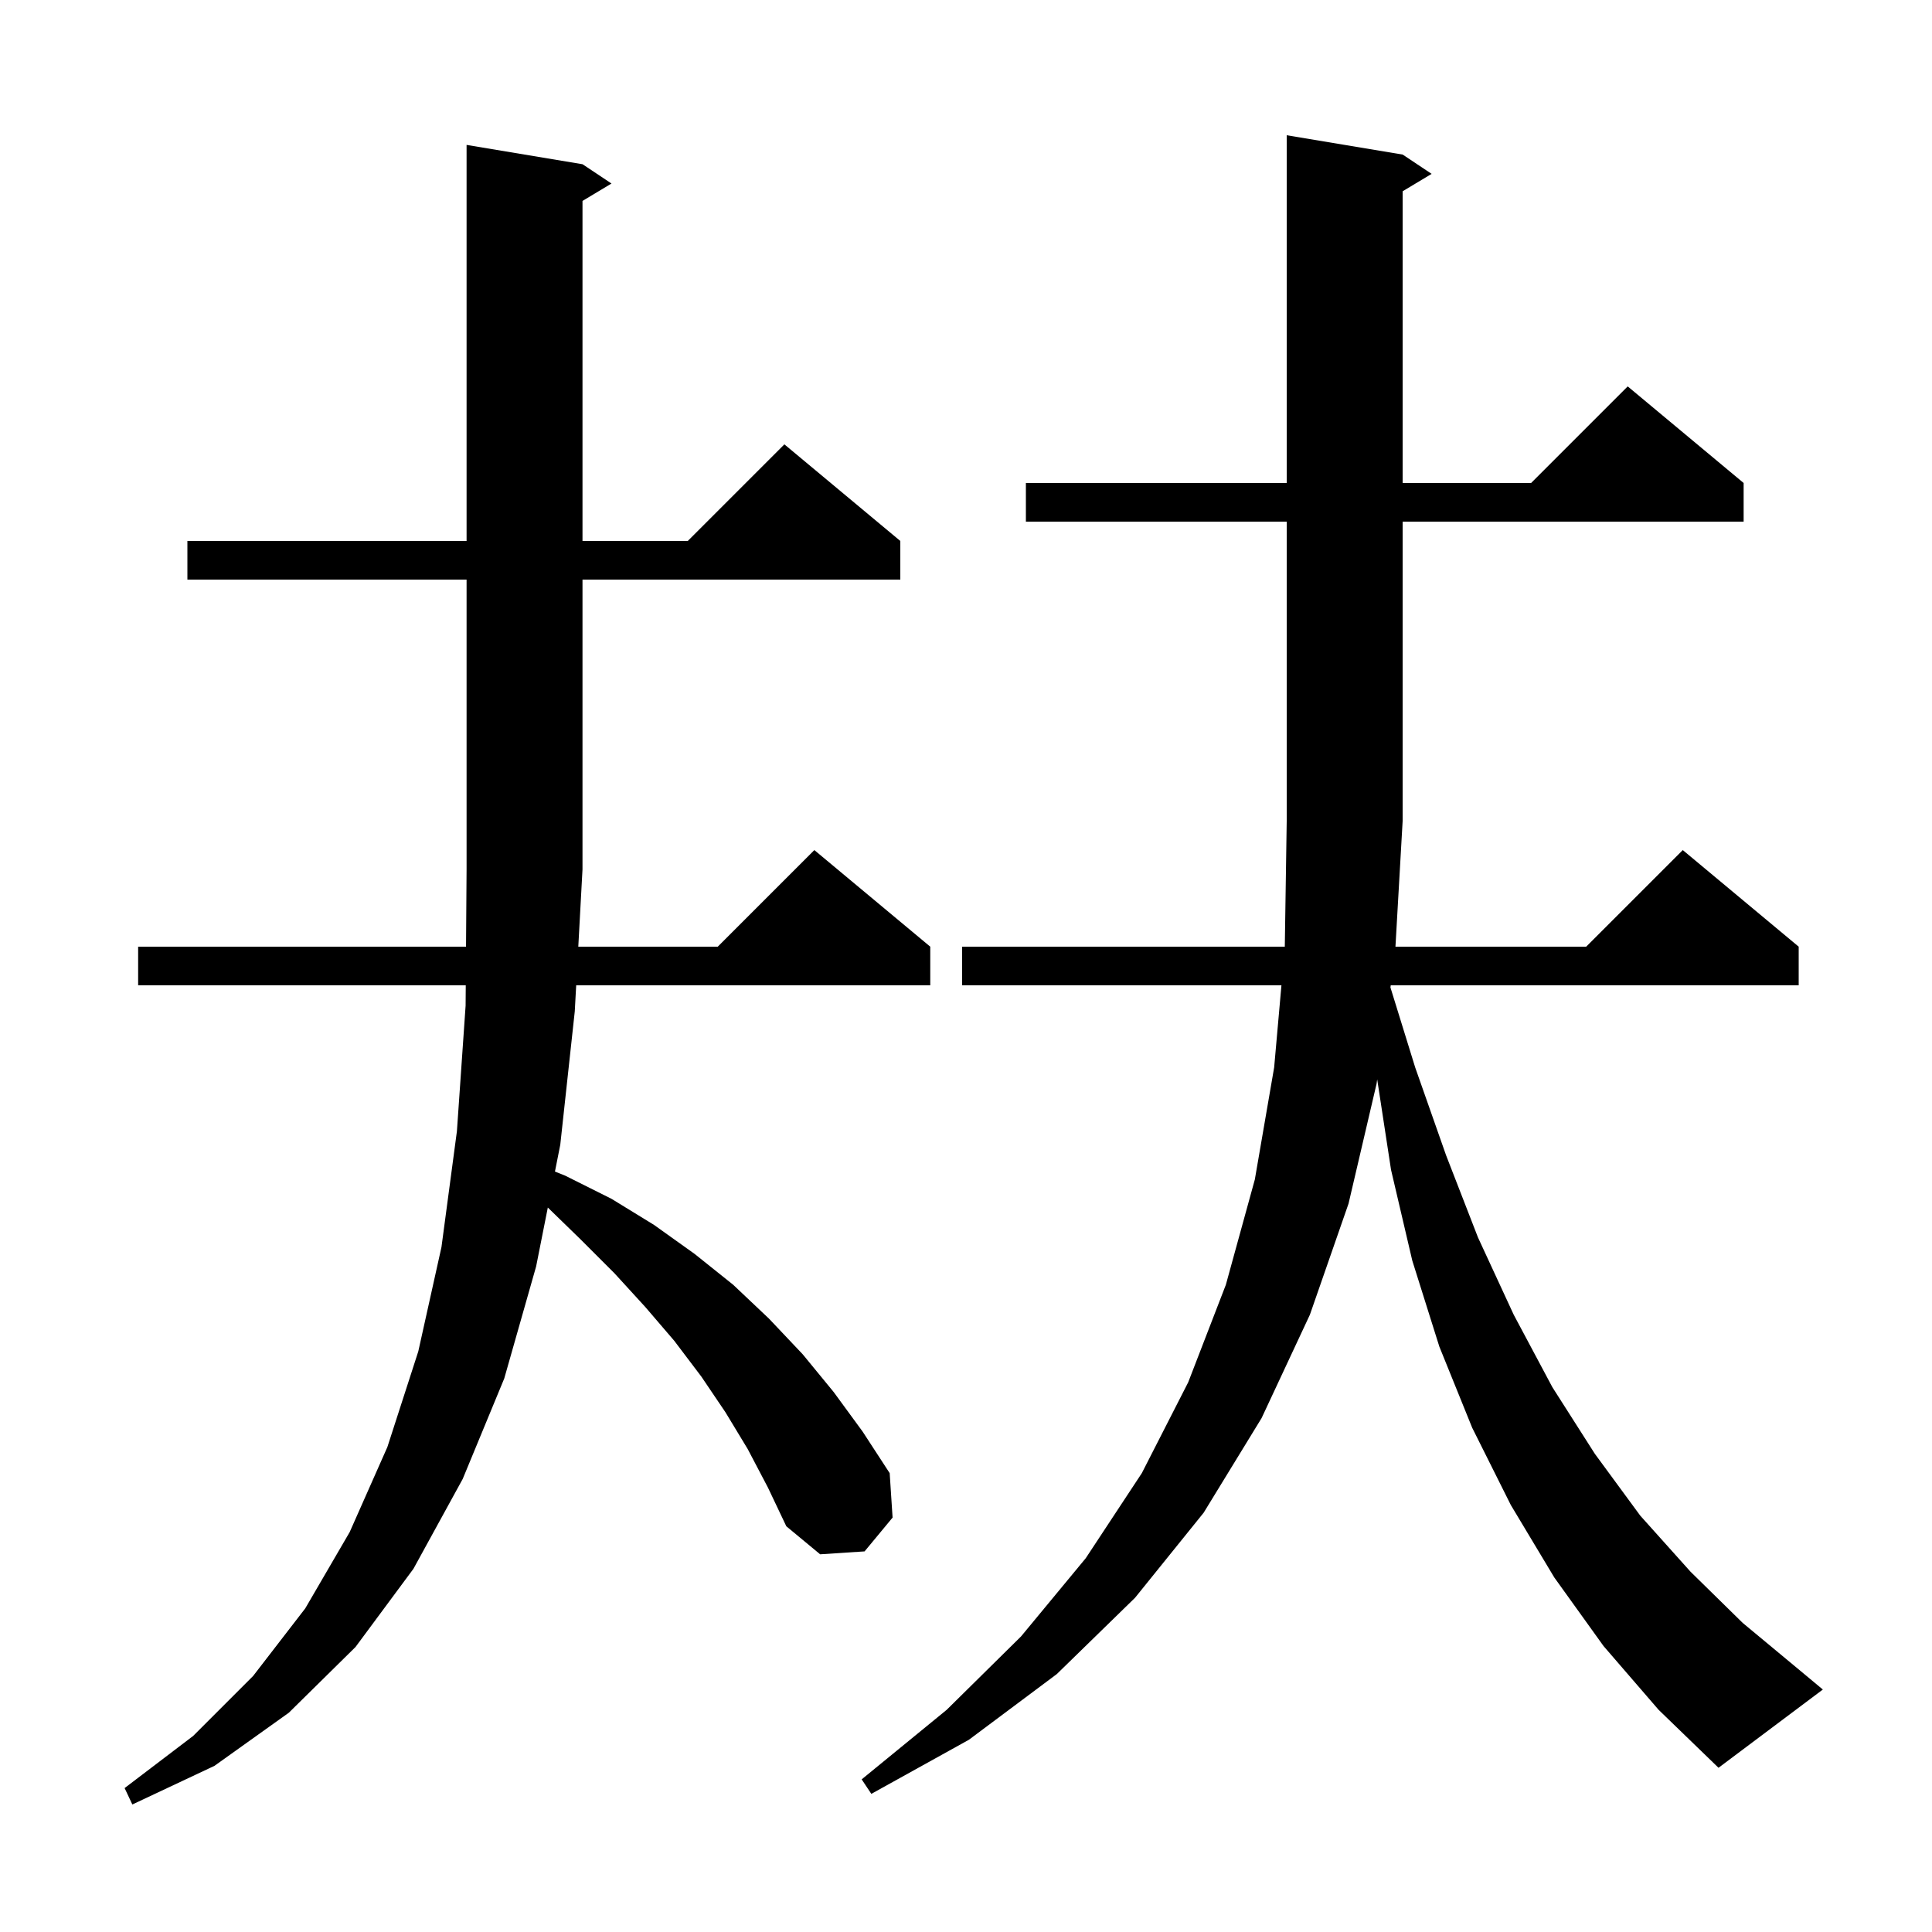 <svg xmlns="http://www.w3.org/2000/svg" xmlns:xlink="http://www.w3.org/1999/xlink" version="1.1" baseProfile="full" viewBox="0 0 200 200" width="200" height="200">
<g fill="black">
<path d="M 77.4 150.0 L 75.1 146.2 L 72.6 142.5 L 69.8 138.8 L 66.8 135.3 L 63.6 131.8 L 60.1 128.3 L 56.71 125.004 L 55.5 131.1 L 52.2 142.7 L 47.9 153.1 L 42.8 162.4 L 36.8 170.5 L 29.9 177.3 L 22.2 182.8 L 13.7 186.8 L 12.9 185.1 L 20.0 179.7 L 26.2 173.5 L 31.6 166.5 L 36.2 158.6 L 40.1 149.8 L 43.3 139.9 L 45.7 129.1 L 47.3 117.1 L 48.2 104.1 L 48.215 102.0 L 14.3 102.0 L 14.3 98.0 L 48.243 98.0 L 48.3 90.0 L 48.3 60.0 L 19.4 60.0 L 19.4 56.0 L 48.3 56.0 L 48.3 15.0 L 60.3 17.0 L 63.3 19.0 L 60.3 20.8 L 60.3 56.0 L 71.2 56.0 L 81.2 46.0 L 93.2 56.0 L 93.2 60.0 L 60.3 60.0 L 60.3 90.0 L 59.865 98.0 L 74.3 98.0 L 84.3 88.0 L 96.3 98.0 L 96.3 102.0 L 59.647 102.0 L 59.5 104.7 L 58.0 118.5 L 57.449 121.279 L 58.5 121.7 L 63.3 124.1 L 67.7 126.8 L 71.9 129.8 L 75.9 133.0 L 79.6 136.5 L 83.1 140.2 L 86.3 144.1 L 89.3 148.2 L 92.1 152.5 L 92.4 157.1 L 89.5 160.6 L 84.9 160.9 L 81.4 158.0 L 79.5 154.0 Z M 166.0 170.4 L 160.9 163.3 L 156.4 155.8 L 152.4 147.8 L 149.0 139.4 L 146.2 130.5 L 144.0 121.1 L 142.567 111.736 L 142.5 112.2 L 139.6 124.6 L 135.6 136.1 L 130.6 146.8 L 124.6 156.6 L 117.5 165.4 L 109.4 173.3 L 100.3 180.1 L 90.2 185.7 L 89.2 184.2 L 98.0 177.0 L 105.7 169.4 L 112.4 161.3 L 118.2 152.5 L 123.0 143.1 L 126.9 133.0 L 129.9 122.1 L 131.9 110.5 L 132.654 102.0 L 99.6 102.0 L 99.6 98.0 L 133.002 98.0 L 133.2 85.0 L 133.2 54.0 L 106.2 54.0 L 106.2 50.0 L 133.2 50.0 L 133.2 14.0 L 145.2 16.0 L 148.2 18.0 L 145.2 19.8 L 145.2 50.0 L 158.5 50.0 L 168.5 40.0 L 180.5 50.0 L 180.5 54.0 L 145.2 54.0 L 145.2 85.0 L 144.457 98.0 L 164.2 98.0 L 174.2 88.0 L 186.2 98.0 L 186.2 102.0 L 143.968 102.0 L 143.937 102.214 L 146.5 110.5 L 149.7 119.6 L 153.0 128.1 L 156.7 136.1 L 160.7 143.6 L 165.1 150.5 L 169.8 156.9 L 175.0 162.7 L 180.4 168.0 L 186.3 172.9 L 188.7 174.9 L 177.9 183.0 L 171.7 177.0 Z " />
</g>
</svg>